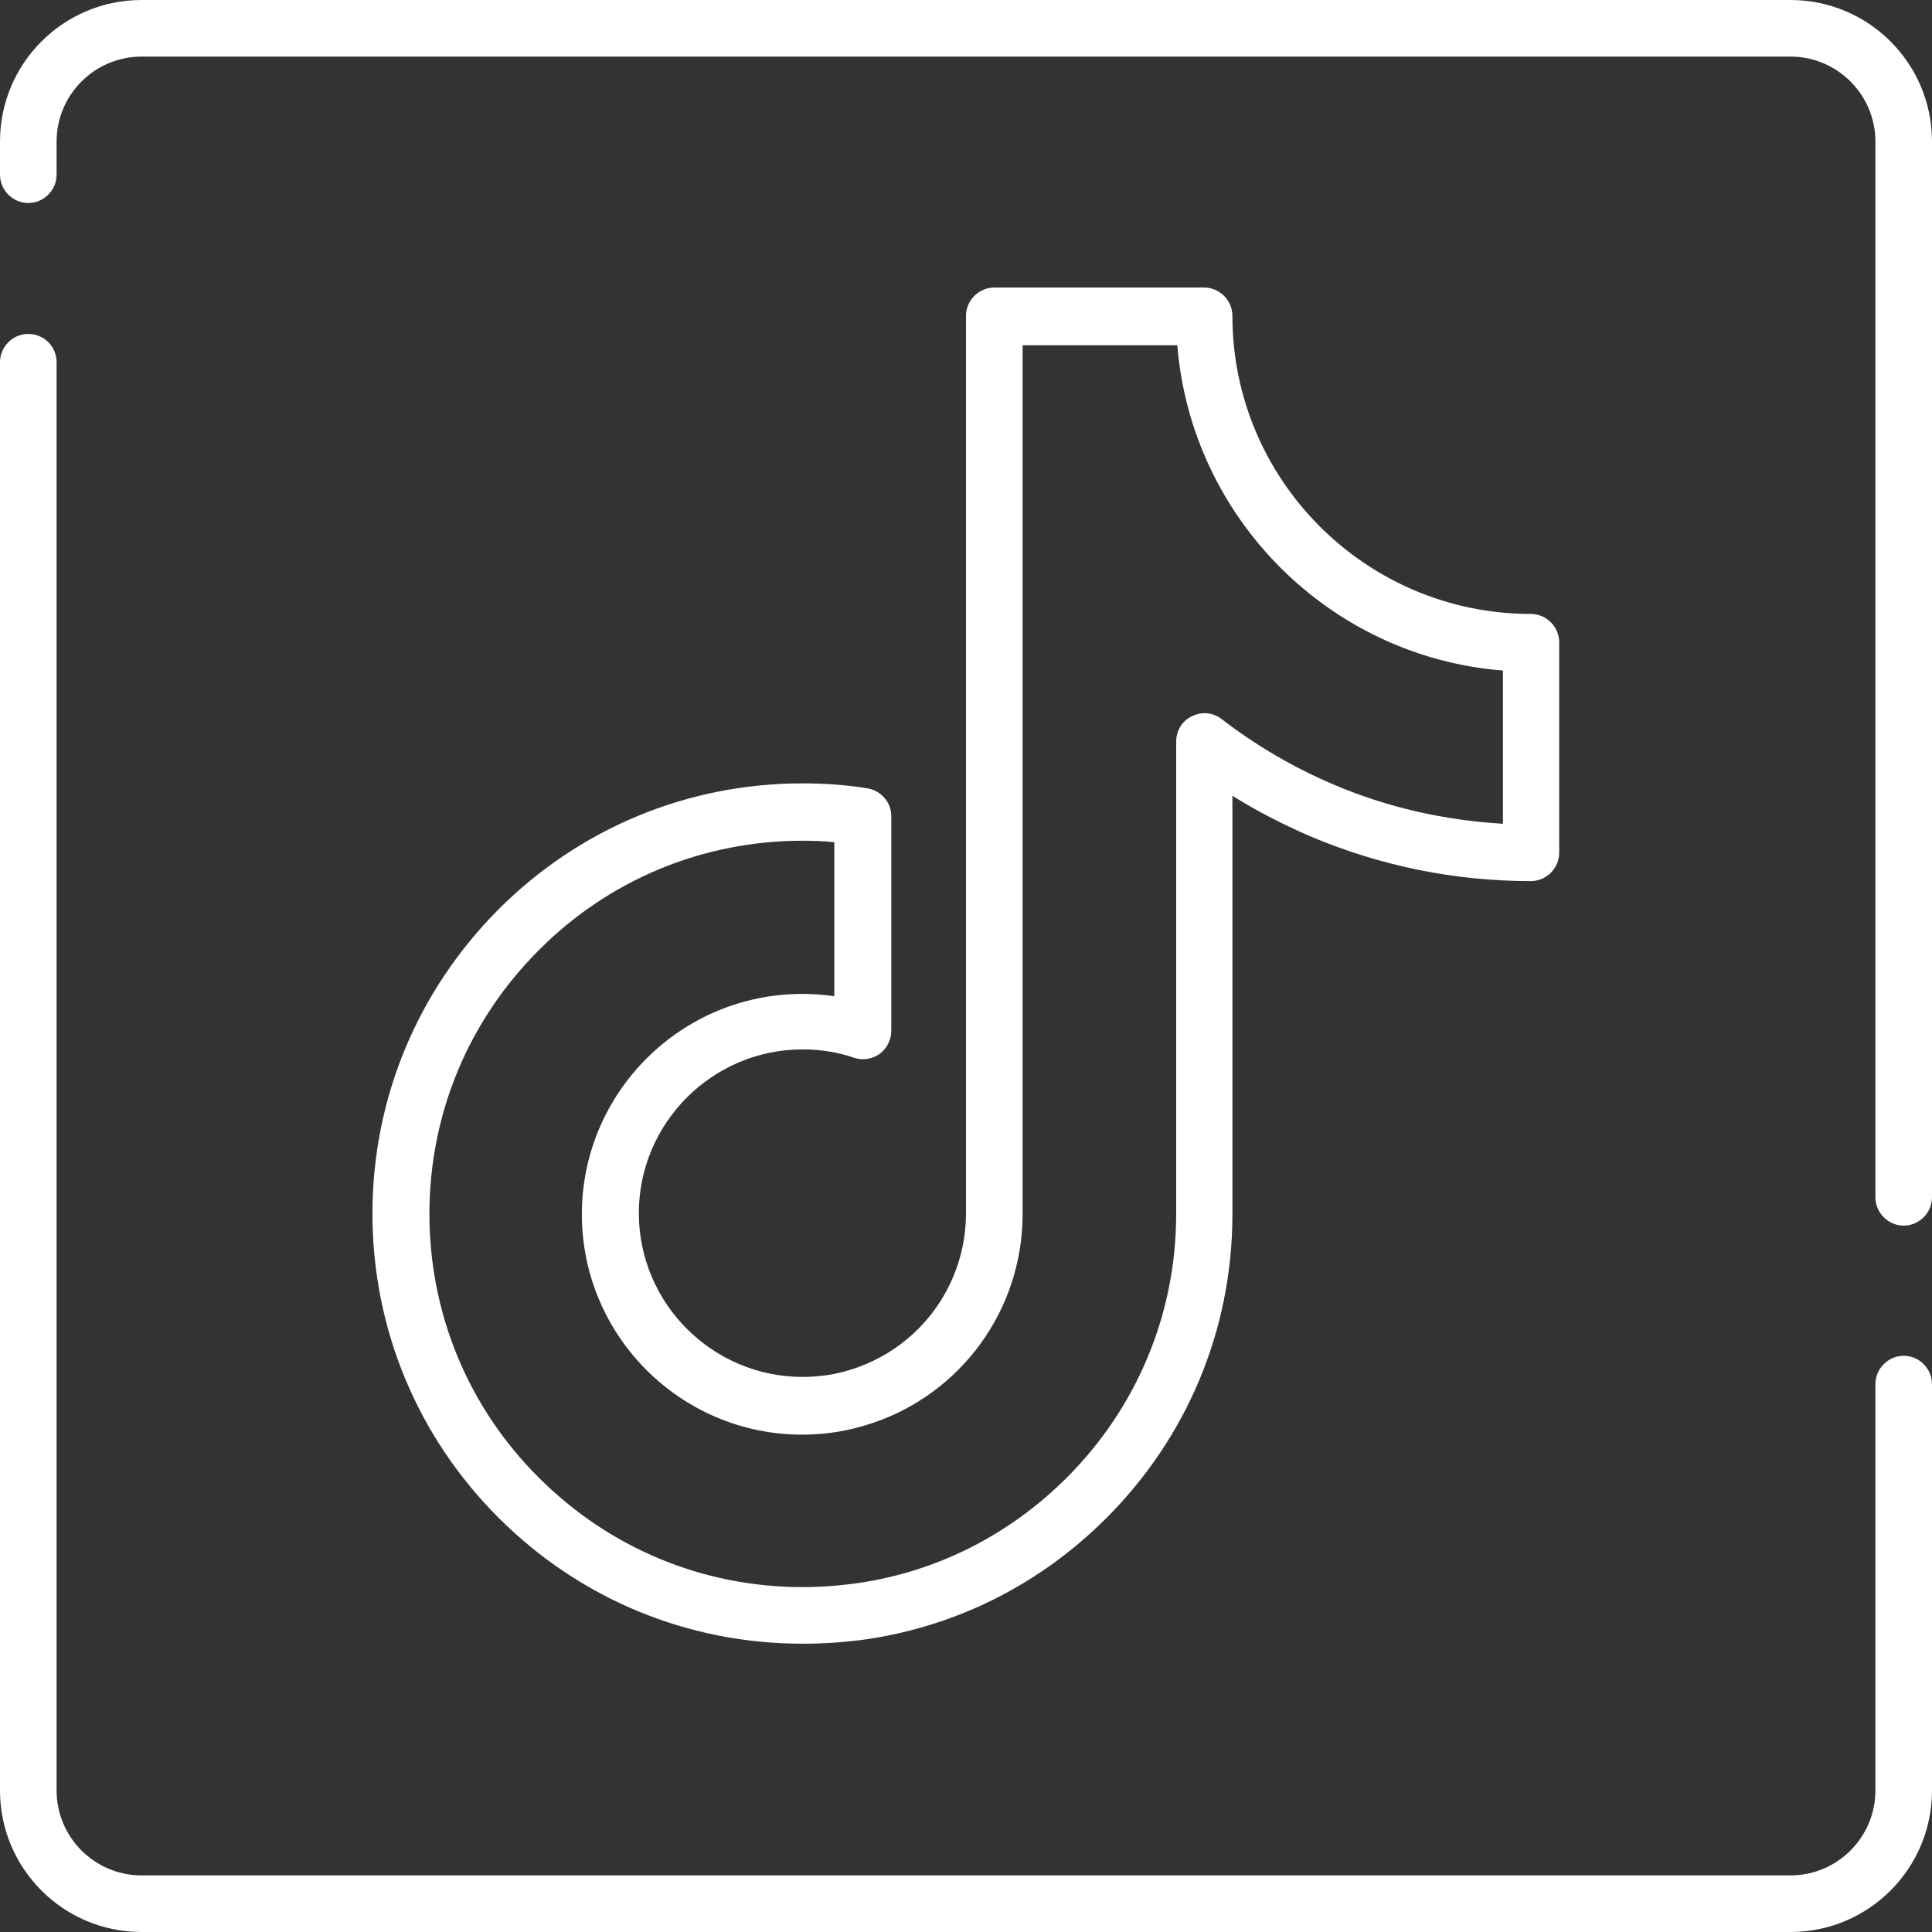 <?xml version="1.0" encoding="UTF-8"?>
<svg xmlns="http://www.w3.org/2000/svg" xmlns:xlink="http://www.w3.org/1999/xlink" xmlns:svgjs="http://svgjs.com/svgjs" version="1.1" width="512" height="512" x="0" y="0" viewBox="0 0 512 512" style="enable-background:new 0 0 512 512" xml:space="preserve">
  <rect x="0" y="0" width="512" height="512" fill="#333333" stroke="none"/>
  <g>
    <g xmlns="http://www.w3.org/2000/svg">
      <g>
        <path d="m212.7 435.6c-30.4 0-59-11.8-80.6-33.4-21.5-21.5-33.4-50.1-33.4-80.6 0-30.4 11.9-59 33.4-80.6 21.5-21.5 50.1-33.4 80.6-33.4 5.7 0 11.5.4 17.1 1.3 3.7.6 6.4 3.7 6.4 7.4v56.9c0 2.4-1.2 4.7-3.1 6.1-2 1.4-4.5 1.8-6.8 1-4.4-1.5-9-2.2-13.6-2.2-23.9 0-43.4 19.5-43.4 43.4s19.5 43.4 43.4 43.4c4.6 0 9.2-.7 13.6-2.2 17.7-5.9 29.6-22.3 29.7-41v-238c0-4.1 3.4-7.5 7.5-7.5h55.6c4.1 0 7.5 3.4 7.5 7.5 0 43.6 35.5 79 79.1 79 4.1 0 7.5 3.4 7.5 7.5v55.8c0 4.1-3.4 7.5-7.5 7.5-20.2 0-39.8-4-58.3-11.8-7.2-3.1-14.2-6.7-20.8-10.8v111.3c-.1 30.3-12 58.7-33.4 80.1-17.4 17.4-39.3 28.5-63.4 32.1-5.6.8-11.4 1.2-17.1 1.2zm0-212.8c-26.4 0-51.3 10.3-69.9 29-18.7 18.7-29 43.5-29 69.9s10.3 51.3 29 69.9c18.7 18.7 43.5 29 69.9 29 5 0 10-.4 14.9-1.1 20.9-3.1 40-12.8 55.1-27.9 18.6-18.6 28.9-43.3 29-69.5v-125.6c0-2.9 1.6-5.5 4.2-6.7 2.6-1.3 5.6-1 7.9.8 9.1 7 19 12.8 29.6 17.3 14.3 6.1 29.4 9.5 44.9 10.4v-40.6c-45.9-3.6-82.6-40.4-86.3-86.2h-41v230.5c-.1 25.1-16.2 47.3-40 55.2-6 2-12.1 3-18.4 3-32.2 0-58.4-26.2-58.4-58.4s26.2-58.4 58.4-58.4c2.9 0 5.7.2 8.5.6v-40.8c-2.7-.3-5.6-.4-8.4-.4z" fill="#ffffff" data-original="#000000"/>
      </g>
      <path d="m15 96v378.5c0 12.4 10.1 22.5 22.5 22.5h437c12.4 0 22.5-10.1 22.5-22.5v-107.7c0-4.1 3.4-7.5 7.5-7.5 4.1 0 7.5 3.4 7.5 7.5v107.7c0 20.7-16.8 37.5-37.5 37.5h-437c-20.7 0-37.5-16.8-37.5-37.5v-378.5c0-4.1 3.3-7.4 7.3-7.5 4.3-.1 7.7 3.3 7.7 7.5z" fill="#ffffff" data-original="#000000"/>
      <path d="m0 46.3v-8.8c0-20.7 16.8-37.5 37.5-37.5h437c20.7 0 37.5 16.8 37.5 37.5v279.8c0 4.1-3.4 7.5-7.5 7.5-4.1 0-7.5-3.4-7.5-7.5v-279.8c0-12.4-10.1-22.5-22.5-22.5h-437c-12.4 0-22.5 10.1-22.5 22.5v8.8c0 4.1-3.4 7.5-7.5 7.5-4.1 0-7.5-3.4-7.5-7.5z" fill="#ffffff" data-original="#000000"/>
    </g>
  </g>
</svg>
